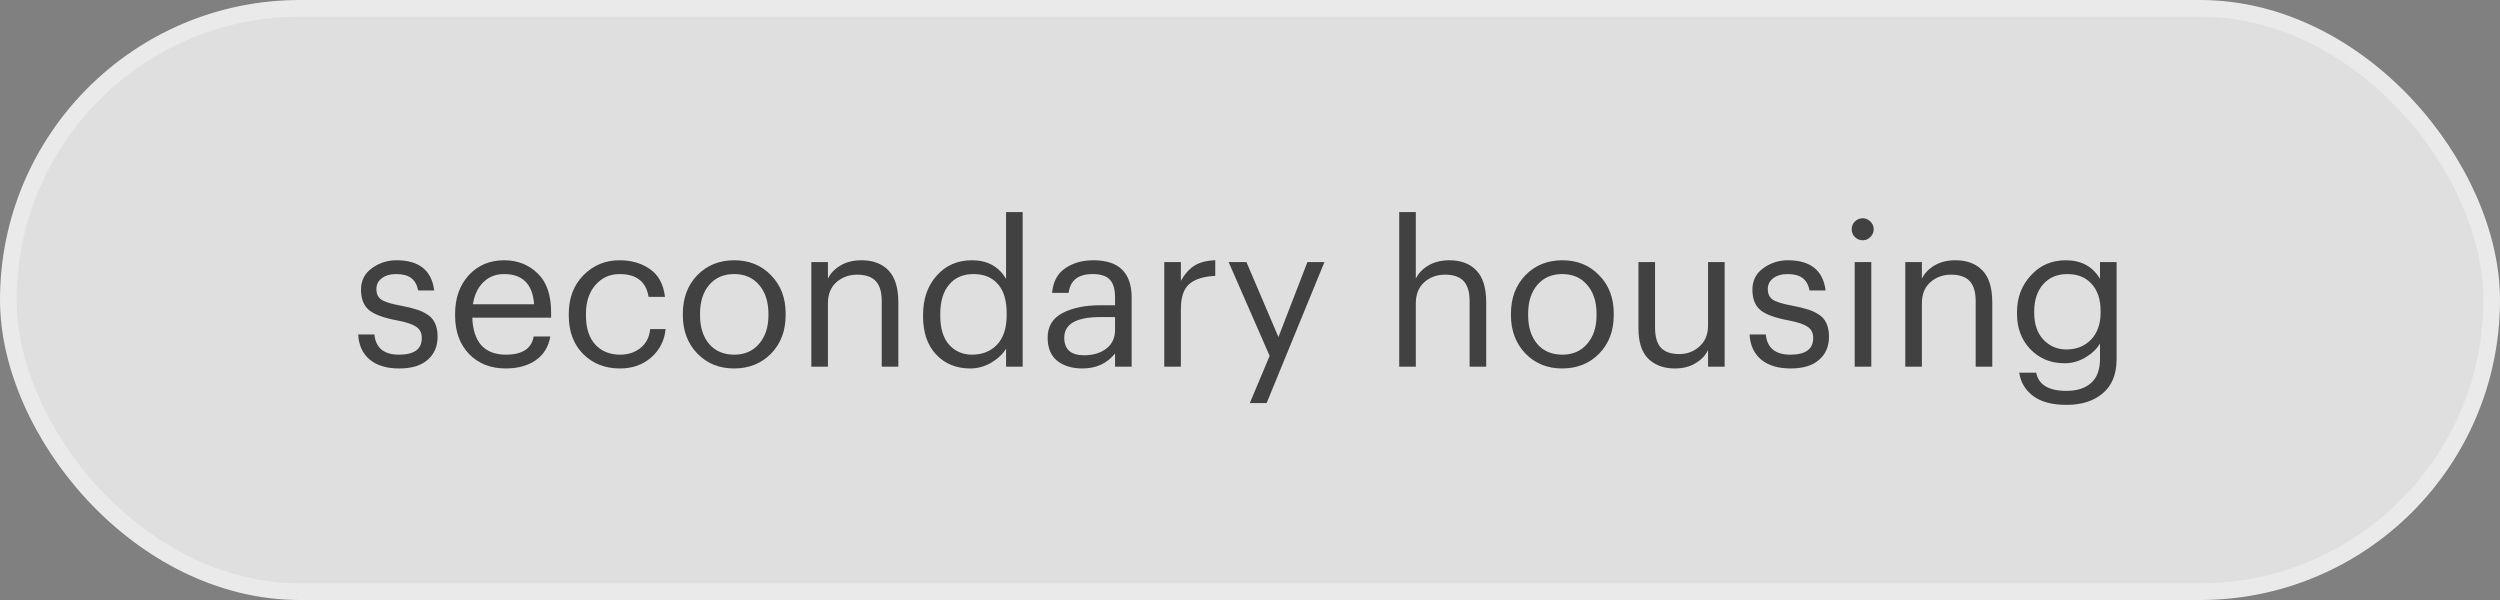 <?xml version="1.0" encoding="UTF-8"?> <svg xmlns="http://www.w3.org/2000/svg" width="150" height="36" viewBox="0 0 150 36" fill="none"><rect x="0" y="0" width="150" height="36" fill="#808080" stroke="none"/><rect x="0.5" y="0.5" width="149" height="35" rx="17.5" fill="white" fill-opacity="0.75" stroke="#EAEAEA"></rect><path d="M23.952 22.108C23.2 22.108 22.608 21.928 22.176 21.568C21.752 21.208 21.524 20.708 21.492 20.068H22.464C22.544 20.876 23.036 21.28 23.94 21.28C24.852 21.28 25.308 20.948 25.308 20.284C25.308 19.972 25.192 19.744 24.96 19.6C24.736 19.448 24.364 19.324 23.844 19.228C23.028 19.076 22.46 18.868 22.14 18.604C21.82 18.332 21.66 17.924 21.66 17.38C21.66 16.836 21.876 16.408 22.308 16.096C22.748 15.776 23.24 15.616 23.784 15.616C25.144 15.616 25.9 16.22 26.052 17.428H25.092C25.02 17.084 24.88 16.836 24.672 16.684C24.464 16.524 24.164 16.444 23.772 16.444C23.412 16.444 23.124 16.528 22.908 16.696C22.692 16.856 22.584 17.072 22.584 17.344C22.584 17.632 22.684 17.844 22.884 17.98C23.092 18.116 23.48 18.236 24.048 18.34C24.424 18.412 24.724 18.484 24.948 18.556C25.18 18.62 25.404 18.72 25.62 18.856C25.844 18.992 26.004 19.172 26.1 19.396C26.204 19.612 26.256 19.88 26.256 20.2C26.256 20.784 26.056 21.248 25.656 21.592C25.264 21.936 24.696 22.108 23.952 22.108ZM30.342 22.108C29.446 22.108 28.714 21.82 28.146 21.244C27.586 20.66 27.306 19.888 27.306 18.928V18.832C27.306 17.888 27.578 17.116 28.122 16.516C28.674 15.916 29.382 15.616 30.246 15.616C31.046 15.616 31.714 15.876 32.25 16.396C32.794 16.908 33.066 17.688 33.066 18.736V19.06H28.338C28.362 19.78 28.542 20.332 28.878 20.716C29.222 21.092 29.714 21.28 30.354 21.28C31.338 21.28 31.894 20.916 32.022 20.188H33.018C32.914 20.804 32.622 21.28 32.142 21.616C31.662 21.944 31.062 22.108 30.342 22.108ZM28.374 18.256H32.046C31.958 17.048 31.358 16.444 30.246 16.444C29.742 16.444 29.326 16.608 28.998 16.936C28.67 17.256 28.462 17.696 28.374 18.256ZM37.198 22.108C36.31 22.108 35.574 21.82 34.99 21.244C34.414 20.66 34.126 19.888 34.126 18.928V18.832C34.126 17.888 34.418 17.116 35.002 16.516C35.594 15.916 36.318 15.616 37.174 15.616C37.894 15.616 38.506 15.796 39.01 16.156C39.514 16.508 39.81 17.06 39.898 17.812H38.914C38.77 16.9 38.19 16.444 37.174 16.444C36.59 16.444 36.106 16.664 35.722 17.104C35.346 17.536 35.158 18.112 35.158 18.832V18.928C35.158 19.68 35.342 20.26 35.71 20.668C36.086 21.076 36.586 21.28 37.21 21.28C37.682 21.28 38.086 21.148 38.422 20.884C38.766 20.612 38.962 20.232 39.01 19.744H39.934C39.87 20.432 39.582 21 39.07 21.448C38.566 21.888 37.942 22.108 37.198 22.108ZM44.054 21.28C44.678 21.28 45.174 21.064 45.542 20.632C45.918 20.2 46.106 19.628 46.106 18.916V18.832C46.106 18.104 45.918 17.524 45.542 17.092C45.174 16.66 44.678 16.444 44.054 16.444C43.422 16.444 42.922 16.66 42.554 17.092C42.186 17.524 42.002 18.1 42.002 18.82V18.916C42.002 19.636 42.186 20.212 42.554 20.644C42.922 21.068 43.422 21.28 44.054 21.28ZM44.042 22.108C43.154 22.108 42.418 21.808 41.834 21.208C41.258 20.6 40.97 19.836 40.97 18.916V18.82C40.97 17.884 41.258 17.116 41.834 16.516C42.418 15.916 43.158 15.616 44.054 15.616C44.95 15.616 45.686 15.916 46.262 16.516C46.846 17.108 47.138 17.872 47.138 18.808V18.904C47.138 19.848 46.846 20.62 46.262 21.22C45.678 21.812 44.938 22.108 44.042 22.108ZM48.68 22V15.724H49.676V16.72C49.828 16.4 50.08 16.136 50.432 15.928C50.784 15.72 51.204 15.616 51.692 15.616C52.38 15.616 52.92 15.82 53.312 16.228C53.704 16.636 53.9 17.276 53.9 18.148V22H52.904V18.076C52.904 17.524 52.784 17.12 52.544 16.864C52.304 16.608 51.932 16.48 51.428 16.48C50.94 16.48 50.524 16.632 50.18 16.936C49.844 17.24 49.676 17.66 49.676 18.196V22H48.68ZM58.216 22.108C57.376 22.108 56.692 21.828 56.164 21.268C55.644 20.708 55.384 19.948 55.384 18.988V18.892C55.384 17.932 55.656 17.148 56.2 16.54C56.744 15.924 57.448 15.616 58.312 15.616C59.24 15.616 59.924 15.988 60.364 16.732V12.724H61.36V22H60.364V20.92C60.172 21.24 59.876 21.52 59.476 21.76C59.076 21.992 58.656 22.108 58.216 22.108ZM58.324 21.28C58.94 21.28 59.44 21.08 59.824 20.68C60.208 20.272 60.4 19.68 60.4 18.904V18.808C60.4 18.024 60.224 17.436 59.872 17.044C59.528 16.644 59.04 16.444 58.408 16.444C57.784 16.444 57.296 16.656 56.944 17.08C56.592 17.496 56.416 18.084 56.416 18.844V18.94C56.416 19.7 56.592 20.28 56.944 20.68C57.304 21.08 57.764 21.28 58.324 21.28ZM64.947 22.108C64.331 22.108 63.827 21.956 63.435 21.652C63.051 21.34 62.859 20.876 62.859 20.26C62.859 19.588 63.155 19.096 63.747 18.784C64.347 18.472 65.099 18.316 66.003 18.316H66.903V17.86C66.903 17.356 66.799 16.996 66.591 16.78C66.383 16.556 66.039 16.444 65.559 16.444C64.695 16.444 64.215 16.82 64.119 17.572H63.123C63.187 16.9 63.451 16.408 63.915 16.096C64.379 15.776 64.943 15.616 65.607 15.616C67.135 15.616 67.899 16.364 67.899 17.86V22H66.903V21.208C66.423 21.808 65.771 22.108 64.947 22.108ZM65.043 21.316C65.587 21.316 66.031 21.184 66.375 20.92C66.727 20.648 66.903 20.276 66.903 19.804V19.024H66.039C64.583 19.024 63.855 19.436 63.855 20.26C63.855 20.964 64.251 21.316 65.043 21.316ZM69.856 22V15.724H70.852V16.852C71.068 16.46 71.332 16.16 71.644 15.952C71.964 15.744 72.388 15.632 72.916 15.616V16.552C72.228 16.584 71.712 16.744 71.368 17.032C71.024 17.32 70.852 17.828 70.852 18.556V22H69.856ZM74.99 24.184L76.178 21.352L73.718 15.724H74.786L76.706 20.224L78.446 15.724H79.466L75.998 24.184H74.99ZM83.953 22V12.724H84.949V16.72C85.101 16.4 85.353 16.136 85.705 15.928C86.057 15.72 86.477 15.616 86.965 15.616C87.653 15.616 88.193 15.82 88.585 16.228C88.977 16.636 89.173 17.276 89.173 18.148V22H88.177V18.076C88.177 17.524 88.057 17.12 87.817 16.864C87.577 16.608 87.205 16.48 86.701 16.48C86.213 16.48 85.797 16.632 85.453 16.936C85.117 17.24 84.949 17.66 84.949 18.196V22H83.953ZM93.741 21.28C94.365 21.28 94.861 21.064 95.229 20.632C95.605 20.2 95.793 19.628 95.793 18.916V18.832C95.793 18.104 95.605 17.524 95.229 17.092C94.861 16.66 94.365 16.444 93.741 16.444C93.109 16.444 92.609 16.66 92.241 17.092C91.873 17.524 91.689 18.1 91.689 18.82V18.916C91.689 19.636 91.873 20.212 92.241 20.644C92.609 21.068 93.109 21.28 93.741 21.28ZM93.729 22.108C92.841 22.108 92.105 21.808 91.521 21.208C90.945 20.6 90.657 19.836 90.657 18.916V18.82C90.657 17.884 90.945 17.116 91.521 16.516C92.105 15.916 92.845 15.616 93.741 15.616C94.637 15.616 95.373 15.916 95.949 16.516C96.533 17.108 96.825 17.872 96.825 18.808V18.904C96.825 19.848 96.533 20.62 95.949 21.22C95.365 21.812 94.625 22.108 93.729 22.108ZM100.491 22.108C99.827 22.108 99.295 21.912 98.895 21.52C98.503 21.128 98.307 20.52 98.307 19.696V15.724H99.303V19.648C99.303 20.2 99.419 20.604 99.651 20.86C99.891 21.116 100.259 21.244 100.755 21.244C101.227 21.244 101.631 21.092 101.967 20.788C102.311 20.484 102.483 20.064 102.483 19.528V15.724H103.479V22H102.483V21.004C102.331 21.324 102.079 21.588 101.727 21.796C101.383 22.004 100.971 22.108 100.491 22.108ZM107.436 22.108C106.684 22.108 106.092 21.928 105.66 21.568C105.236 21.208 105.008 20.708 104.976 20.068H105.948C106.028 20.876 106.52 21.28 107.424 21.28C108.336 21.28 108.792 20.948 108.792 20.284C108.792 19.972 108.676 19.744 108.444 19.6C108.22 19.448 107.848 19.324 107.328 19.228C106.512 19.076 105.944 18.868 105.624 18.604C105.304 18.332 105.144 17.924 105.144 17.38C105.144 16.836 105.36 16.408 105.792 16.096C106.232 15.776 106.724 15.616 107.268 15.616C108.628 15.616 109.384 16.22 109.536 17.428H108.576C108.504 17.084 108.364 16.836 108.156 16.684C107.948 16.524 107.648 16.444 107.256 16.444C106.896 16.444 106.608 16.528 106.392 16.696C106.176 16.856 106.068 17.072 106.068 17.344C106.068 17.632 106.168 17.844 106.368 17.98C106.576 18.116 106.964 18.236 107.532 18.34C107.908 18.412 108.208 18.484 108.432 18.556C108.664 18.62 108.888 18.72 109.104 18.856C109.328 18.992 109.488 19.172 109.584 19.396C109.688 19.612 109.74 19.88 109.74 20.2C109.74 20.784 109.54 21.248 109.14 21.592C108.748 21.936 108.18 22.108 107.436 22.108ZM111.282 22V15.724H112.278V22H111.282ZM112.218 14.224C112.09 14.352 111.938 14.416 111.762 14.416C111.586 14.416 111.43 14.352 111.294 14.224C111.166 14.096 111.102 13.94 111.102 13.756C111.102 13.572 111.166 13.416 111.294 13.288C111.43 13.16 111.586 13.096 111.762 13.096C111.938 13.096 112.09 13.16 112.218 13.288C112.354 13.416 112.422 13.572 112.422 13.756C112.422 13.94 112.354 14.096 112.218 14.224ZM114.317 22V15.724H115.313V16.72C115.465 16.4 115.717 16.136 116.069 15.928C116.421 15.72 116.841 15.616 117.329 15.616C118.017 15.616 118.557 15.82 118.949 16.228C119.341 16.636 119.537 17.276 119.537 18.148V22H118.541V18.076C118.541 17.524 118.421 17.12 118.181 16.864C117.941 16.608 117.569 16.48 117.065 16.48C116.577 16.48 116.161 16.632 115.817 16.936C115.481 17.24 115.313 17.66 115.313 18.196V22H114.317ZM123.996 24.292C123.124 24.292 122.452 24.112 121.98 23.752C121.516 23.4 121.24 22.936 121.152 22.36H122.172C122.316 23.088 122.92 23.452 123.984 23.452C124.624 23.452 125.12 23.292 125.472 22.972C125.824 22.66 126 22.176 126 21.52V20.608C125.808 20.936 125.516 21.216 125.124 21.448C124.732 21.68 124.316 21.796 123.876 21.796C123.052 21.796 122.368 21.516 121.824 20.956C121.288 20.396 121.02 19.684 121.02 18.82V18.736C121.02 17.864 121.296 17.128 121.848 16.528C122.4 15.92 123.1 15.616 123.948 15.616C124.876 15.616 125.56 15.988 126 16.732V15.724H126.996V21.58C126.988 22.468 126.712 23.14 126.168 23.596C125.624 24.06 124.9 24.292 123.996 24.292ZM123.984 20.968C124.584 20.968 125.076 20.772 125.46 20.38C125.844 19.98 126.036 19.436 126.036 18.748V18.664C126.036 17.968 125.856 17.424 125.496 17.032C125.144 16.64 124.66 16.444 124.044 16.444C123.428 16.444 122.94 16.652 122.58 17.068C122.228 17.476 122.052 18.016 122.052 18.688V18.784C122.052 19.448 122.236 19.98 122.604 20.38C122.98 20.772 123.44 20.968 123.984 20.968Z" fill="#414141"></path></svg> 
